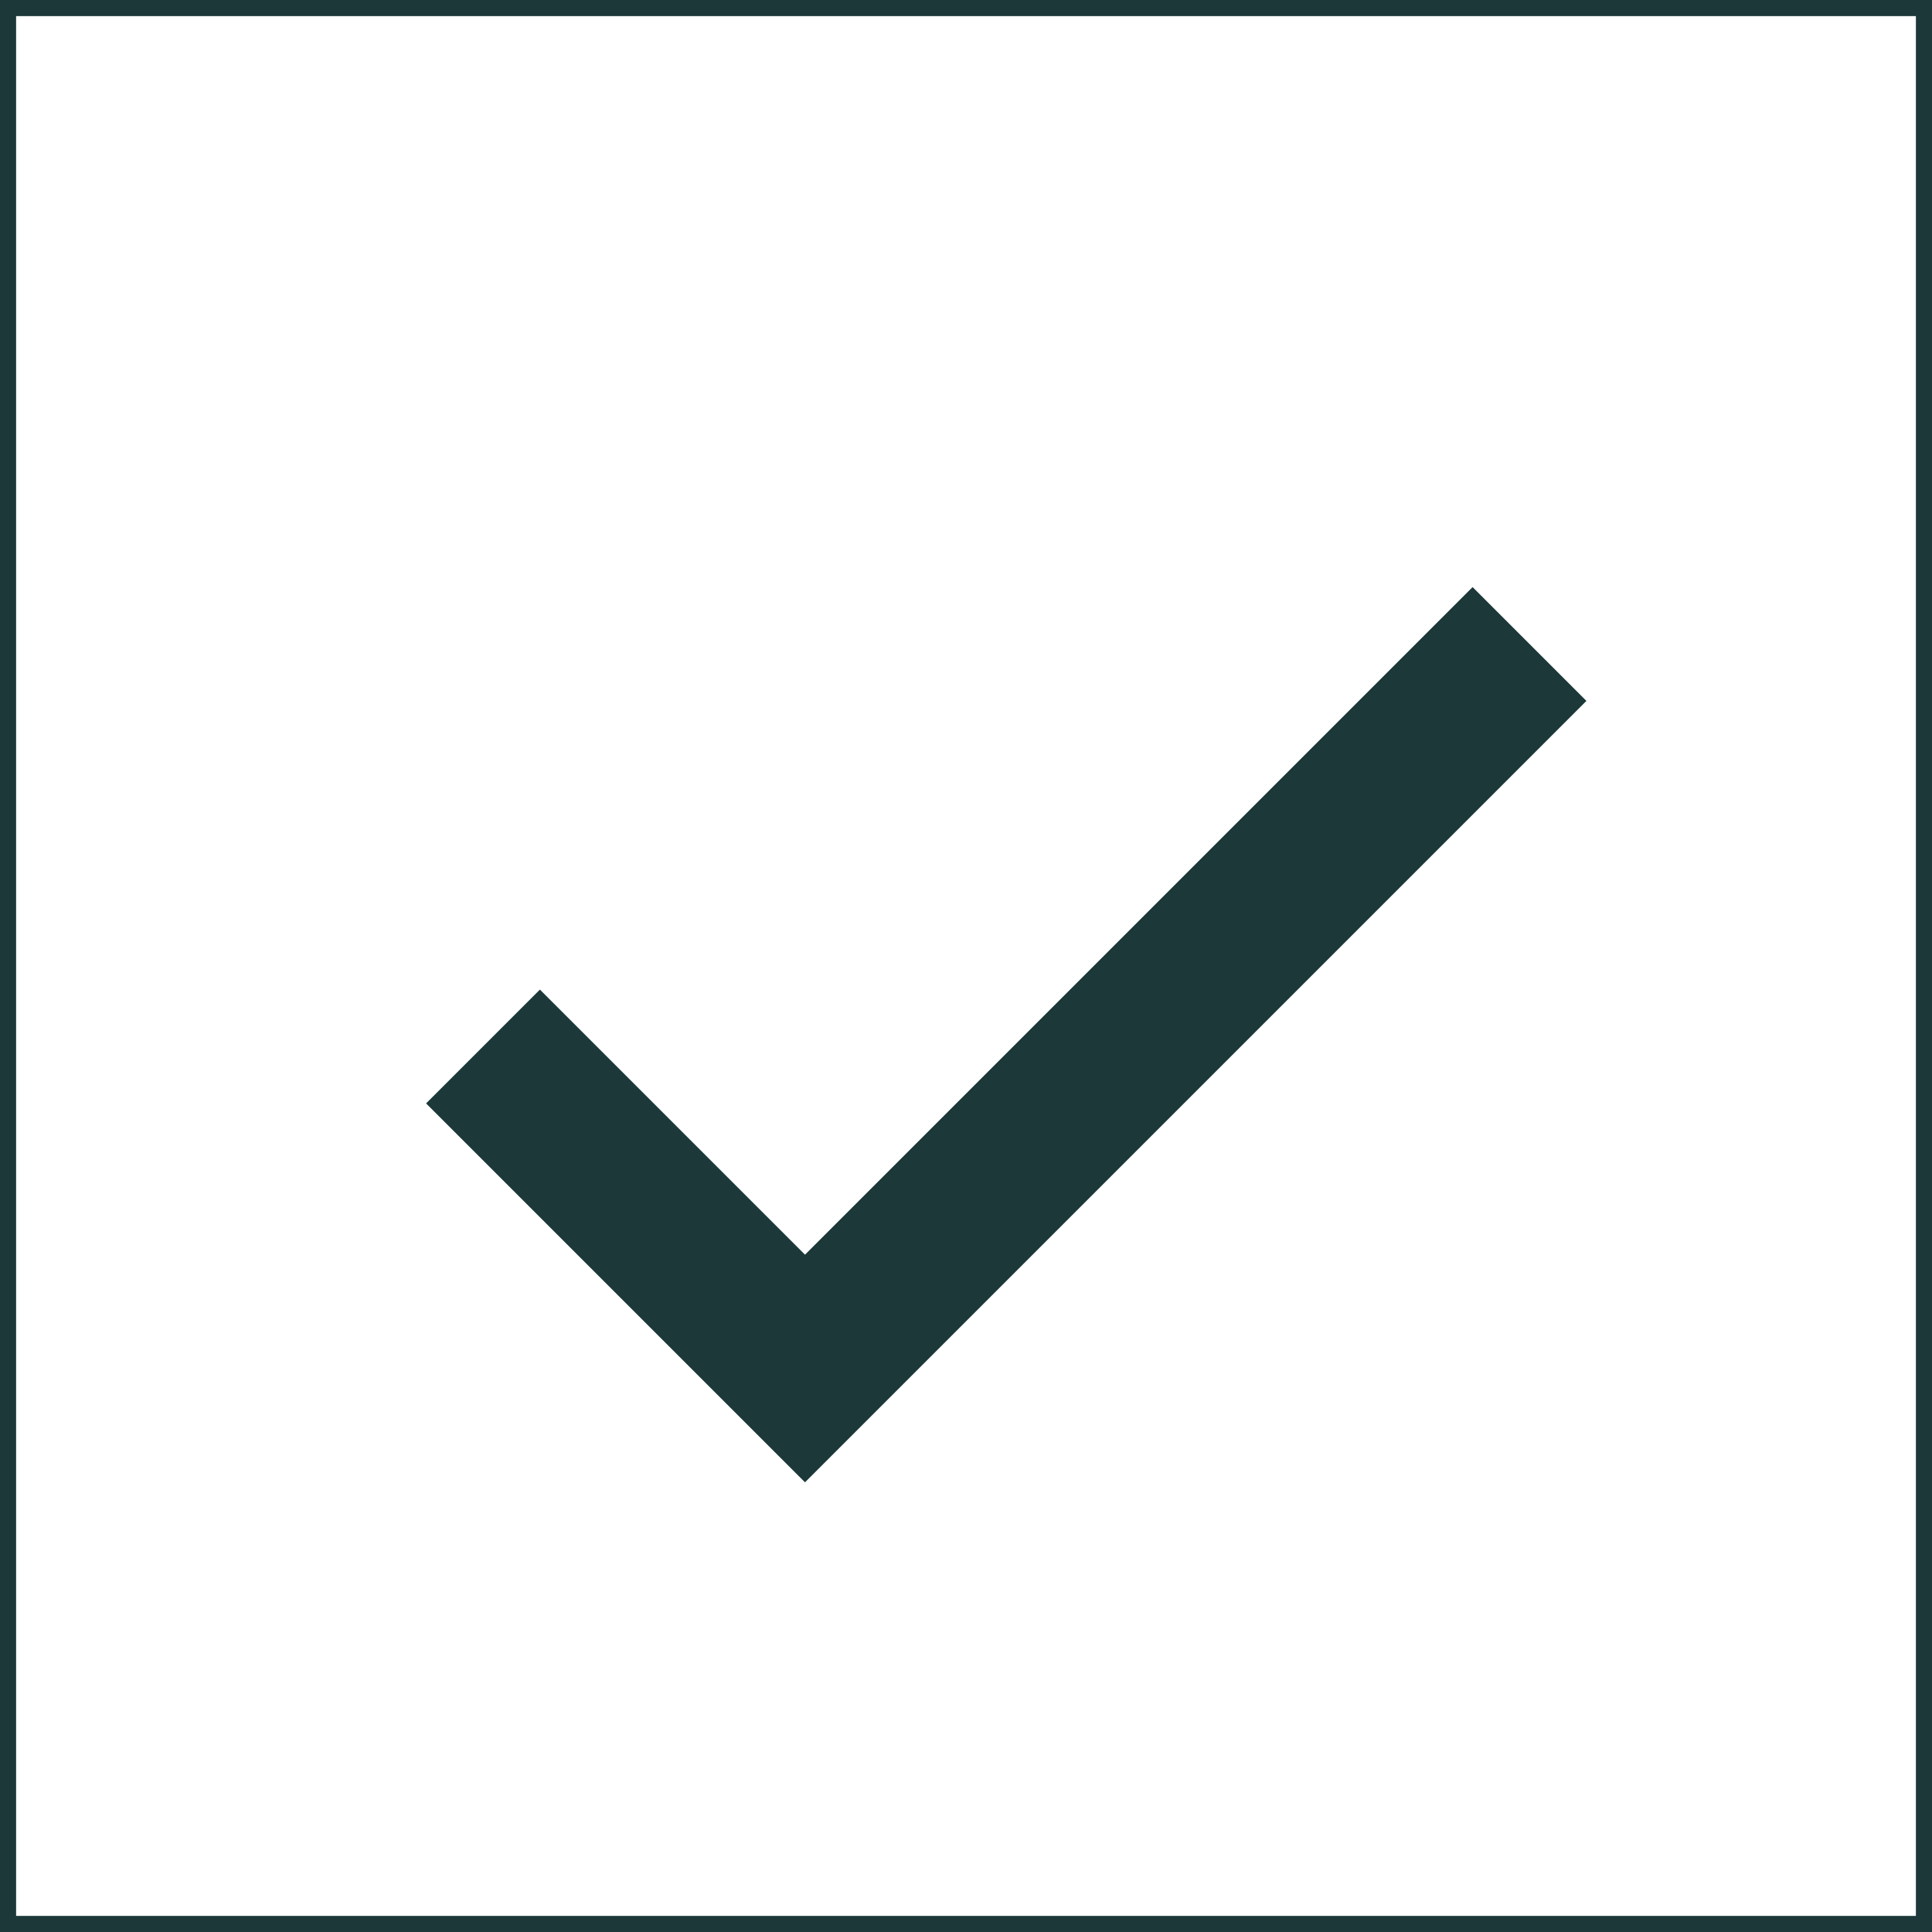 <?xml version="1.0" encoding="UTF-8"?> <svg xmlns="http://www.w3.org/2000/svg" width="120" height="120" viewBox="0 0 120 120" fill="none"> <path d="M50 77.93L33.535 61.465L26.465 68.535L50 92.07L98.535 43.535L91.465 36.465L50 77.93Z" fill="#1C3839"></path> <rect x="0.5" y="0.5" width="119" height="119" stroke="#1C3839"></rect> </svg> 